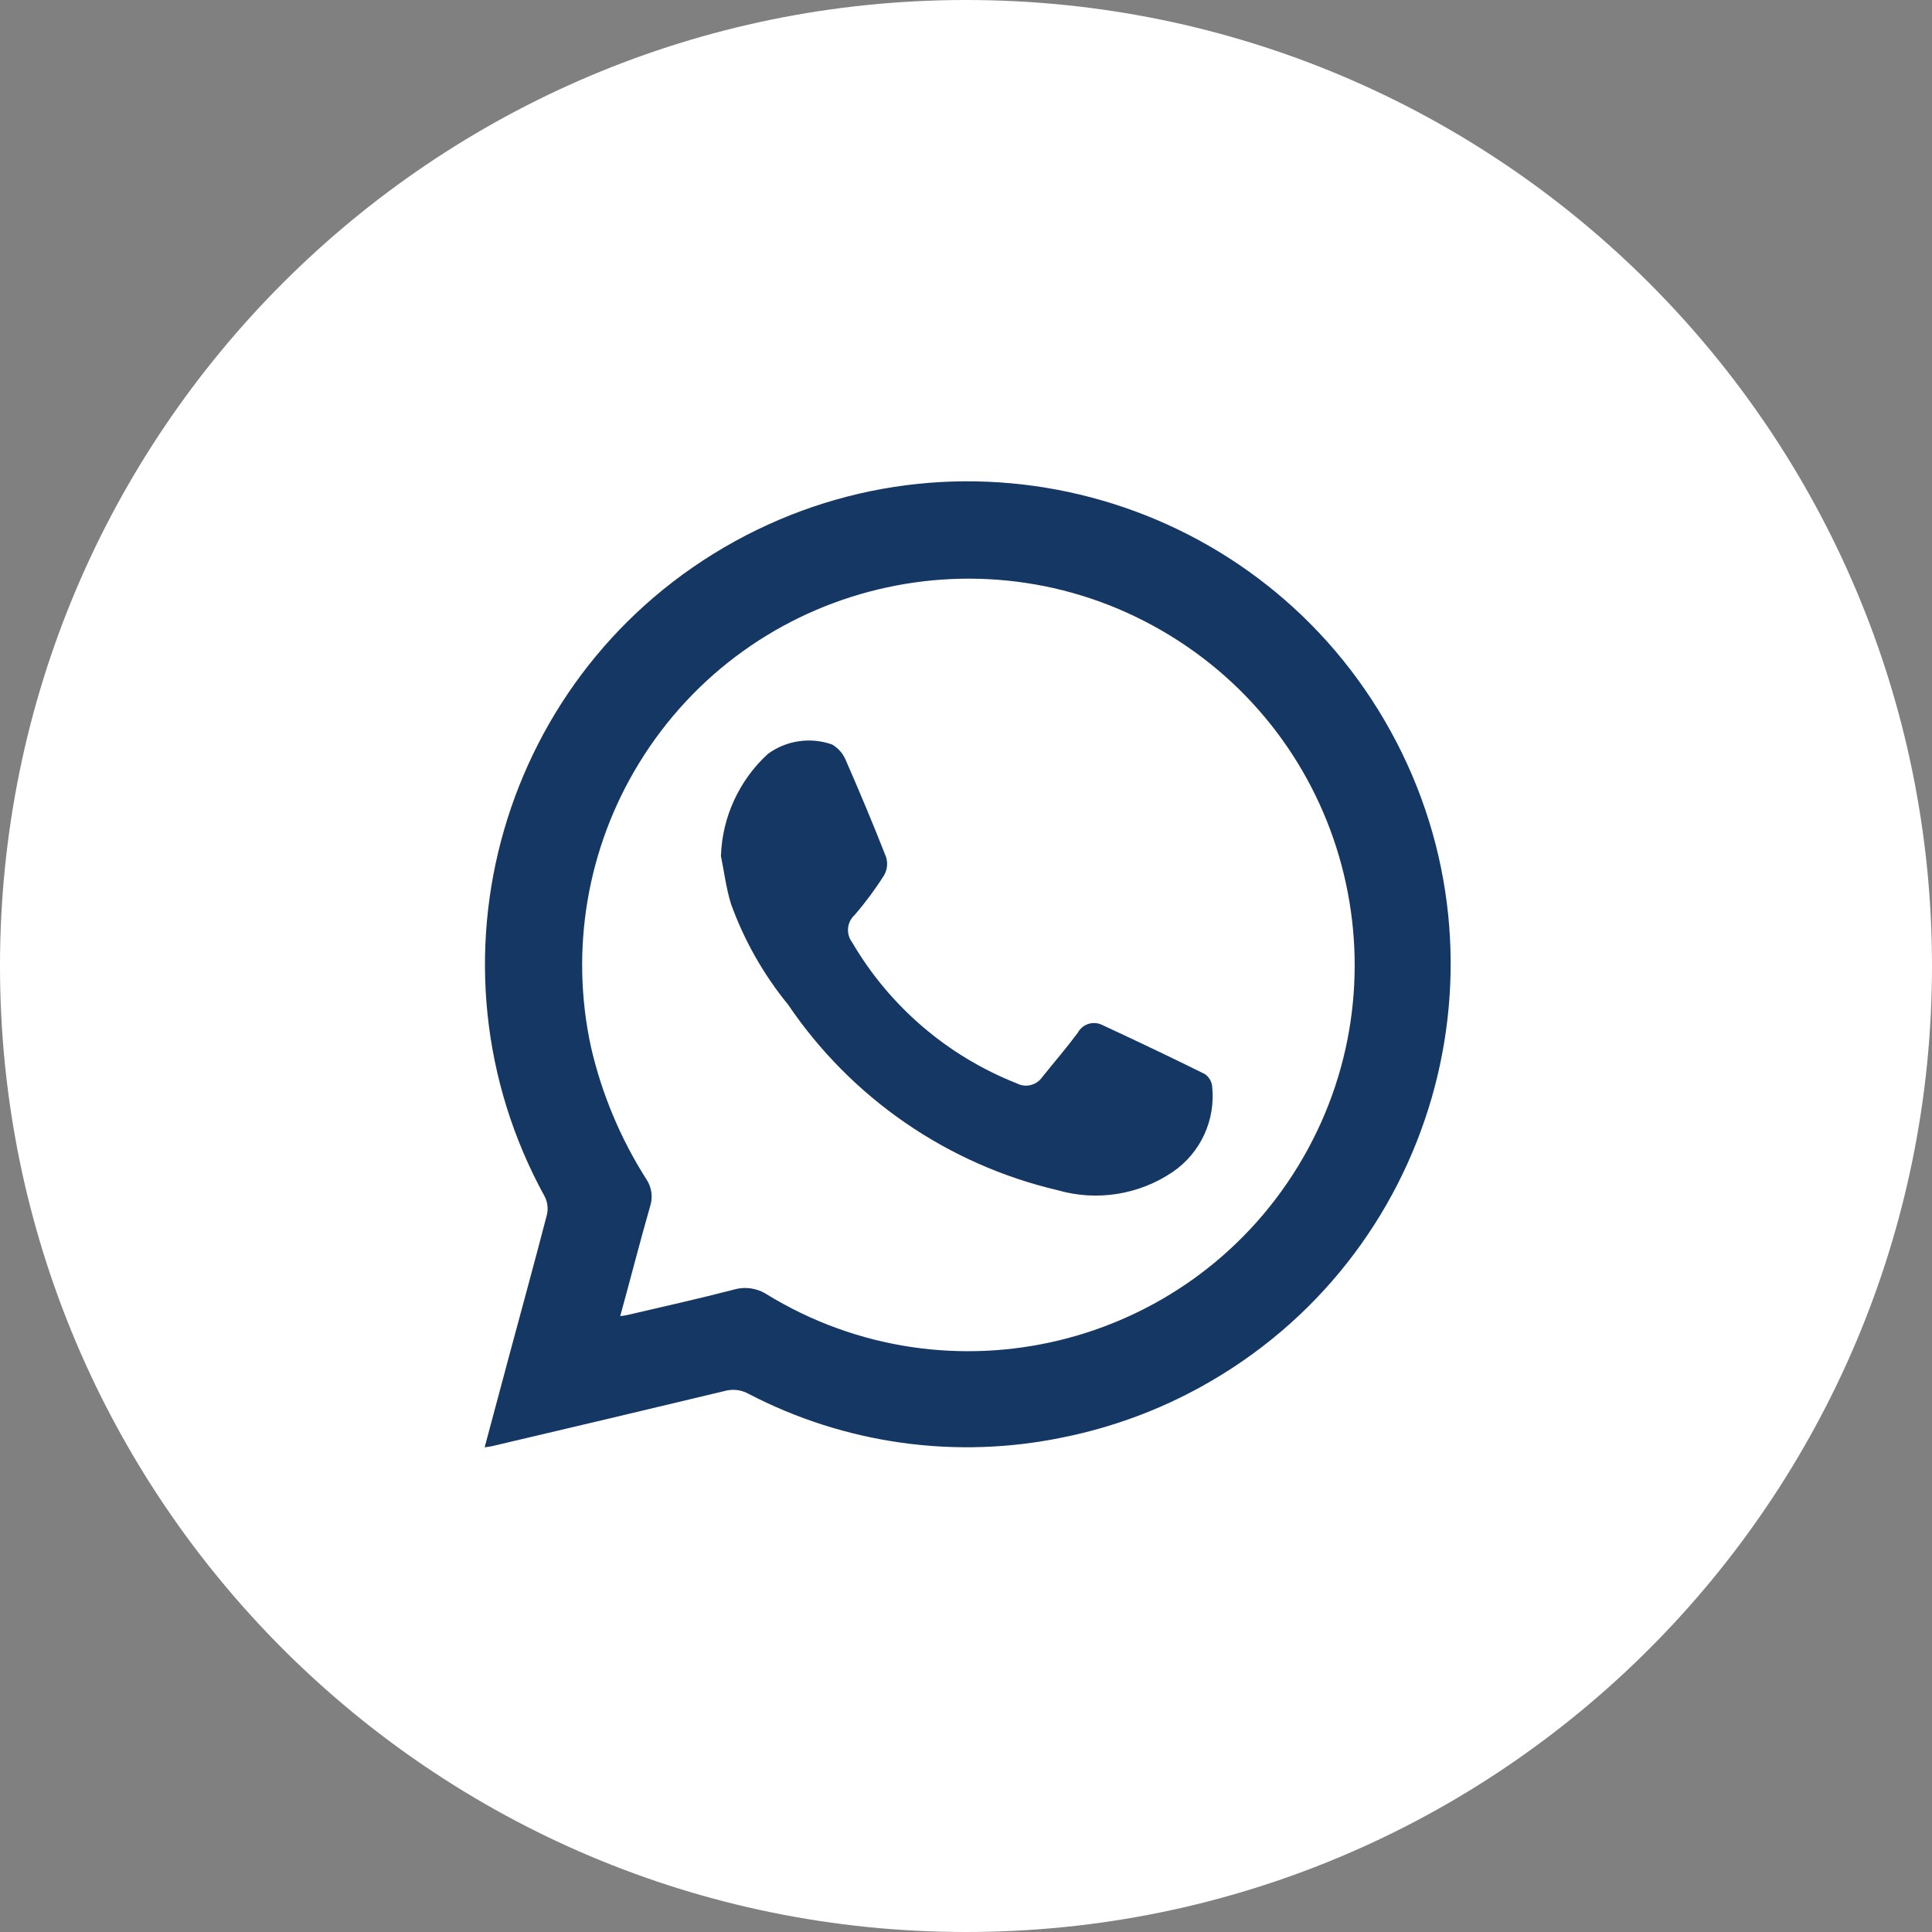 <?xml version="1.0" encoding="UTF-8"?><svg id="norbert" xmlns="http://www.w3.org/2000/svg" viewBox="0 0 500 500"><rect x="0" y="0" width="500" height="500" fill="#808080" stroke="none"/><path id="bg" d="m250,0h0c138.07,0,250,111.93,250,250h0c0,138.07-111.93,250-250,250h0C111.93,500,0,388.07,0,250h0C0,111.93,111.93,0,250,0Z" style="fill:#fff; stroke-width:0px;"/><path id="whatsapp" d="m125.43,374.56c2.13-7.94,4.15-15.53,6.19-23.13,3.32-12.34,6.7-24.65,9.91-37.01.37-1.55.2-3.19-.49-4.63-33.3-60.43-11.29-136.41,49.14-169.7,60.44-33.29,136.42-11.29,169.72,49.14,33.3,60.43,11.29,136.41-49.14,169.7-11.12,6.13-23.11,10.52-35.56,13.04-27.69,5.78-56.54,1.78-81.61-11.32-1.87-1-4.05-1.23-6.09-.65-20.01,4.8-40.02,9.54-60.05,14.24-.53.13-1.08.18-2.01.33m35.03-33.95c.99-.15,1.46-.2,1.9-.3,9.21-2.16,18.44-4.2,27.59-6.58,2.89-.84,5.99-.38,8.51,1.26,47.1,28.8,108.63,13.96,137.43-33.13,28.8-47.1,13.96-108.62-33.13-137.42-47.1-28.8-108.63-13.96-137.43,33.13-13.41,21.92-17.85,48.17-12.42,73.28,2.79,12.19,7.66,23.81,14.38,34.36,1.4,2.1,1.73,4.73.91,7.11-2.65,9.27-5.03,18.6-7.73,28.4m26.1-119.28c.35-10.06,4.74-19.55,12.16-26.35,4.79-3.5,11-4.4,16.59-2.43,1.51.87,2.71,2.19,3.43,3.77,3.67,8.39,7.22,16.84,10.56,25.37.48,1.56.3,3.25-.5,4.67-2.28,3.62-4.83,7.06-7.62,10.3-2.03,1.83-2.33,4.9-.68,7.08,9.7,16.57,24.67,29.41,42.52,36.47,2.32,1.27,5.23.57,6.72-1.62,3.03-3.77,6.29-7.55,9.16-11.42,1.2-2.26,3.98-3.17,6.29-2.05,8.93,4.15,17.82,8.36,26.63,12.74,1.08.75,1.77,1.95,1.87,3.26.9,8.64-2.99,17.08-10.14,22.01-8.75,5.96-19.7,7.71-29.87,4.77-28.45-6.67-53.35-23.81-69.73-48.01-6.37-7.79-11.37-16.61-14.79-26.08-1.26-4.09-1.77-8.35-2.64-12.58" style="fill:#143764; stroke-width:0px;"/></svg>